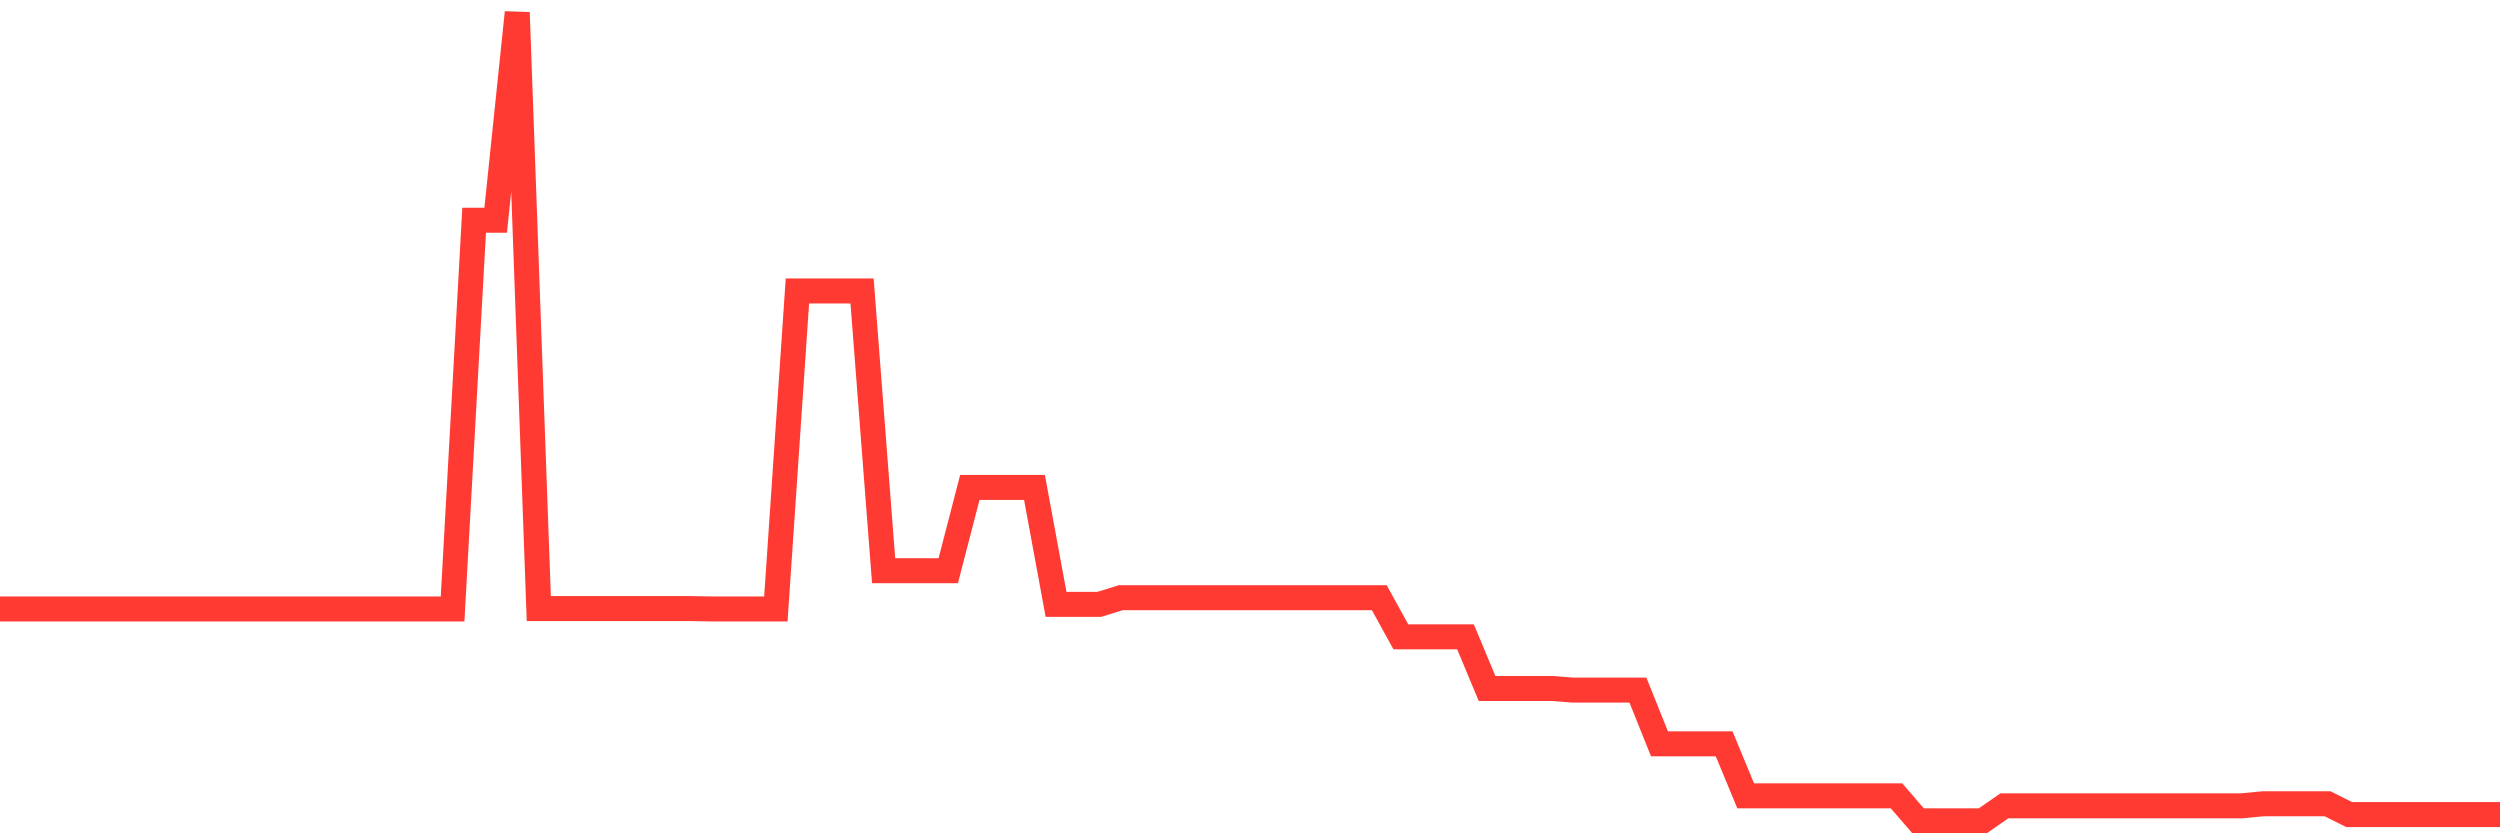 <svg
  xmlns="http://www.w3.org/2000/svg"
  xmlns:xlink="http://www.w3.org/1999/xlink"
  width="120"
  height="40"
  viewBox="0 0 120 40"
  preserveAspectRatio="none"
>
  <polyline
    points="0,29.23 1.034,29.23 2.069,29.23 3.103,29.23 4.138,29.23 5.172,29.23 6.207,29.23 7.241,29.23 8.276,29.23 9.31,29.23 10.345,29.23 11.379,29.23 12.414,29.23 13.448,29.23 14.483,29.23 15.517,29.23 16.552,29.23 17.586,29.23 18.621,29.23 19.655,29.23 20.69,29.23 21.724,29.23 22.759,10.57 23.793,10.57 24.828,0.6 25.862,29.211 26.897,29.211 27.931,29.211 28.966,29.211 30,29.211 31.034,29.211 32.069,29.211 33.103,29.211 34.138,29.23 35.172,29.23 36.207,29.23 37.241,29.23 38.276,13.966 39.31,13.966 40.345,13.966 41.379,13.966 42.414,27.392 43.448,27.392 44.483,27.392 45.517,27.392 46.552,23.396 47.586,23.396 48.621,23.396 49.655,23.396 50.69,29.011 51.724,29.011 52.759,29.011 53.793,28.691 54.828,28.691 55.862,28.691 56.897,28.691 57.931,28.691 58.966,28.691 60,28.691 61.034,28.691 62.069,28.691 63.103,28.691 64.138,28.691 65.172,28.691 66.207,28.691 67.241,30.569 68.276,30.569 69.31,30.569 70.345,30.569 71.379,33.047 72.414,33.047 73.448,33.047 74.483,33.047 75.517,33.126 76.552,33.126 77.586,33.126 78.621,33.126 79.655,35.704 80.69,35.704 81.724,35.704 82.759,35.704 83.793,38.201 84.828,38.201 85.862,38.201 86.897,38.201 87.931,38.201 88.966,38.201 90,38.201 91.034,38.201 92.069,39.4 93.103,39.4 94.138,39.4 95.172,39.4 96.207,38.681 97.241,38.681 98.276,38.681 99.31,38.681 100.345,38.681 101.379,38.681 102.414,38.681 103.448,38.681 104.483,38.681 105.517,38.681 106.552,38.681 107.586,38.681 108.621,38.581 109.655,38.581 110.69,38.581 111.724,38.581 112.759,39.1 113.793,39.1 114.828,39.1 115.862,39.1 116.897,39.1 117.931,39.1 118.966,39.1 120,39.1"
    fill="none"
    stroke="#ff3a33"
    stroke-width="1.2"
  >
  </polyline>
</svg>